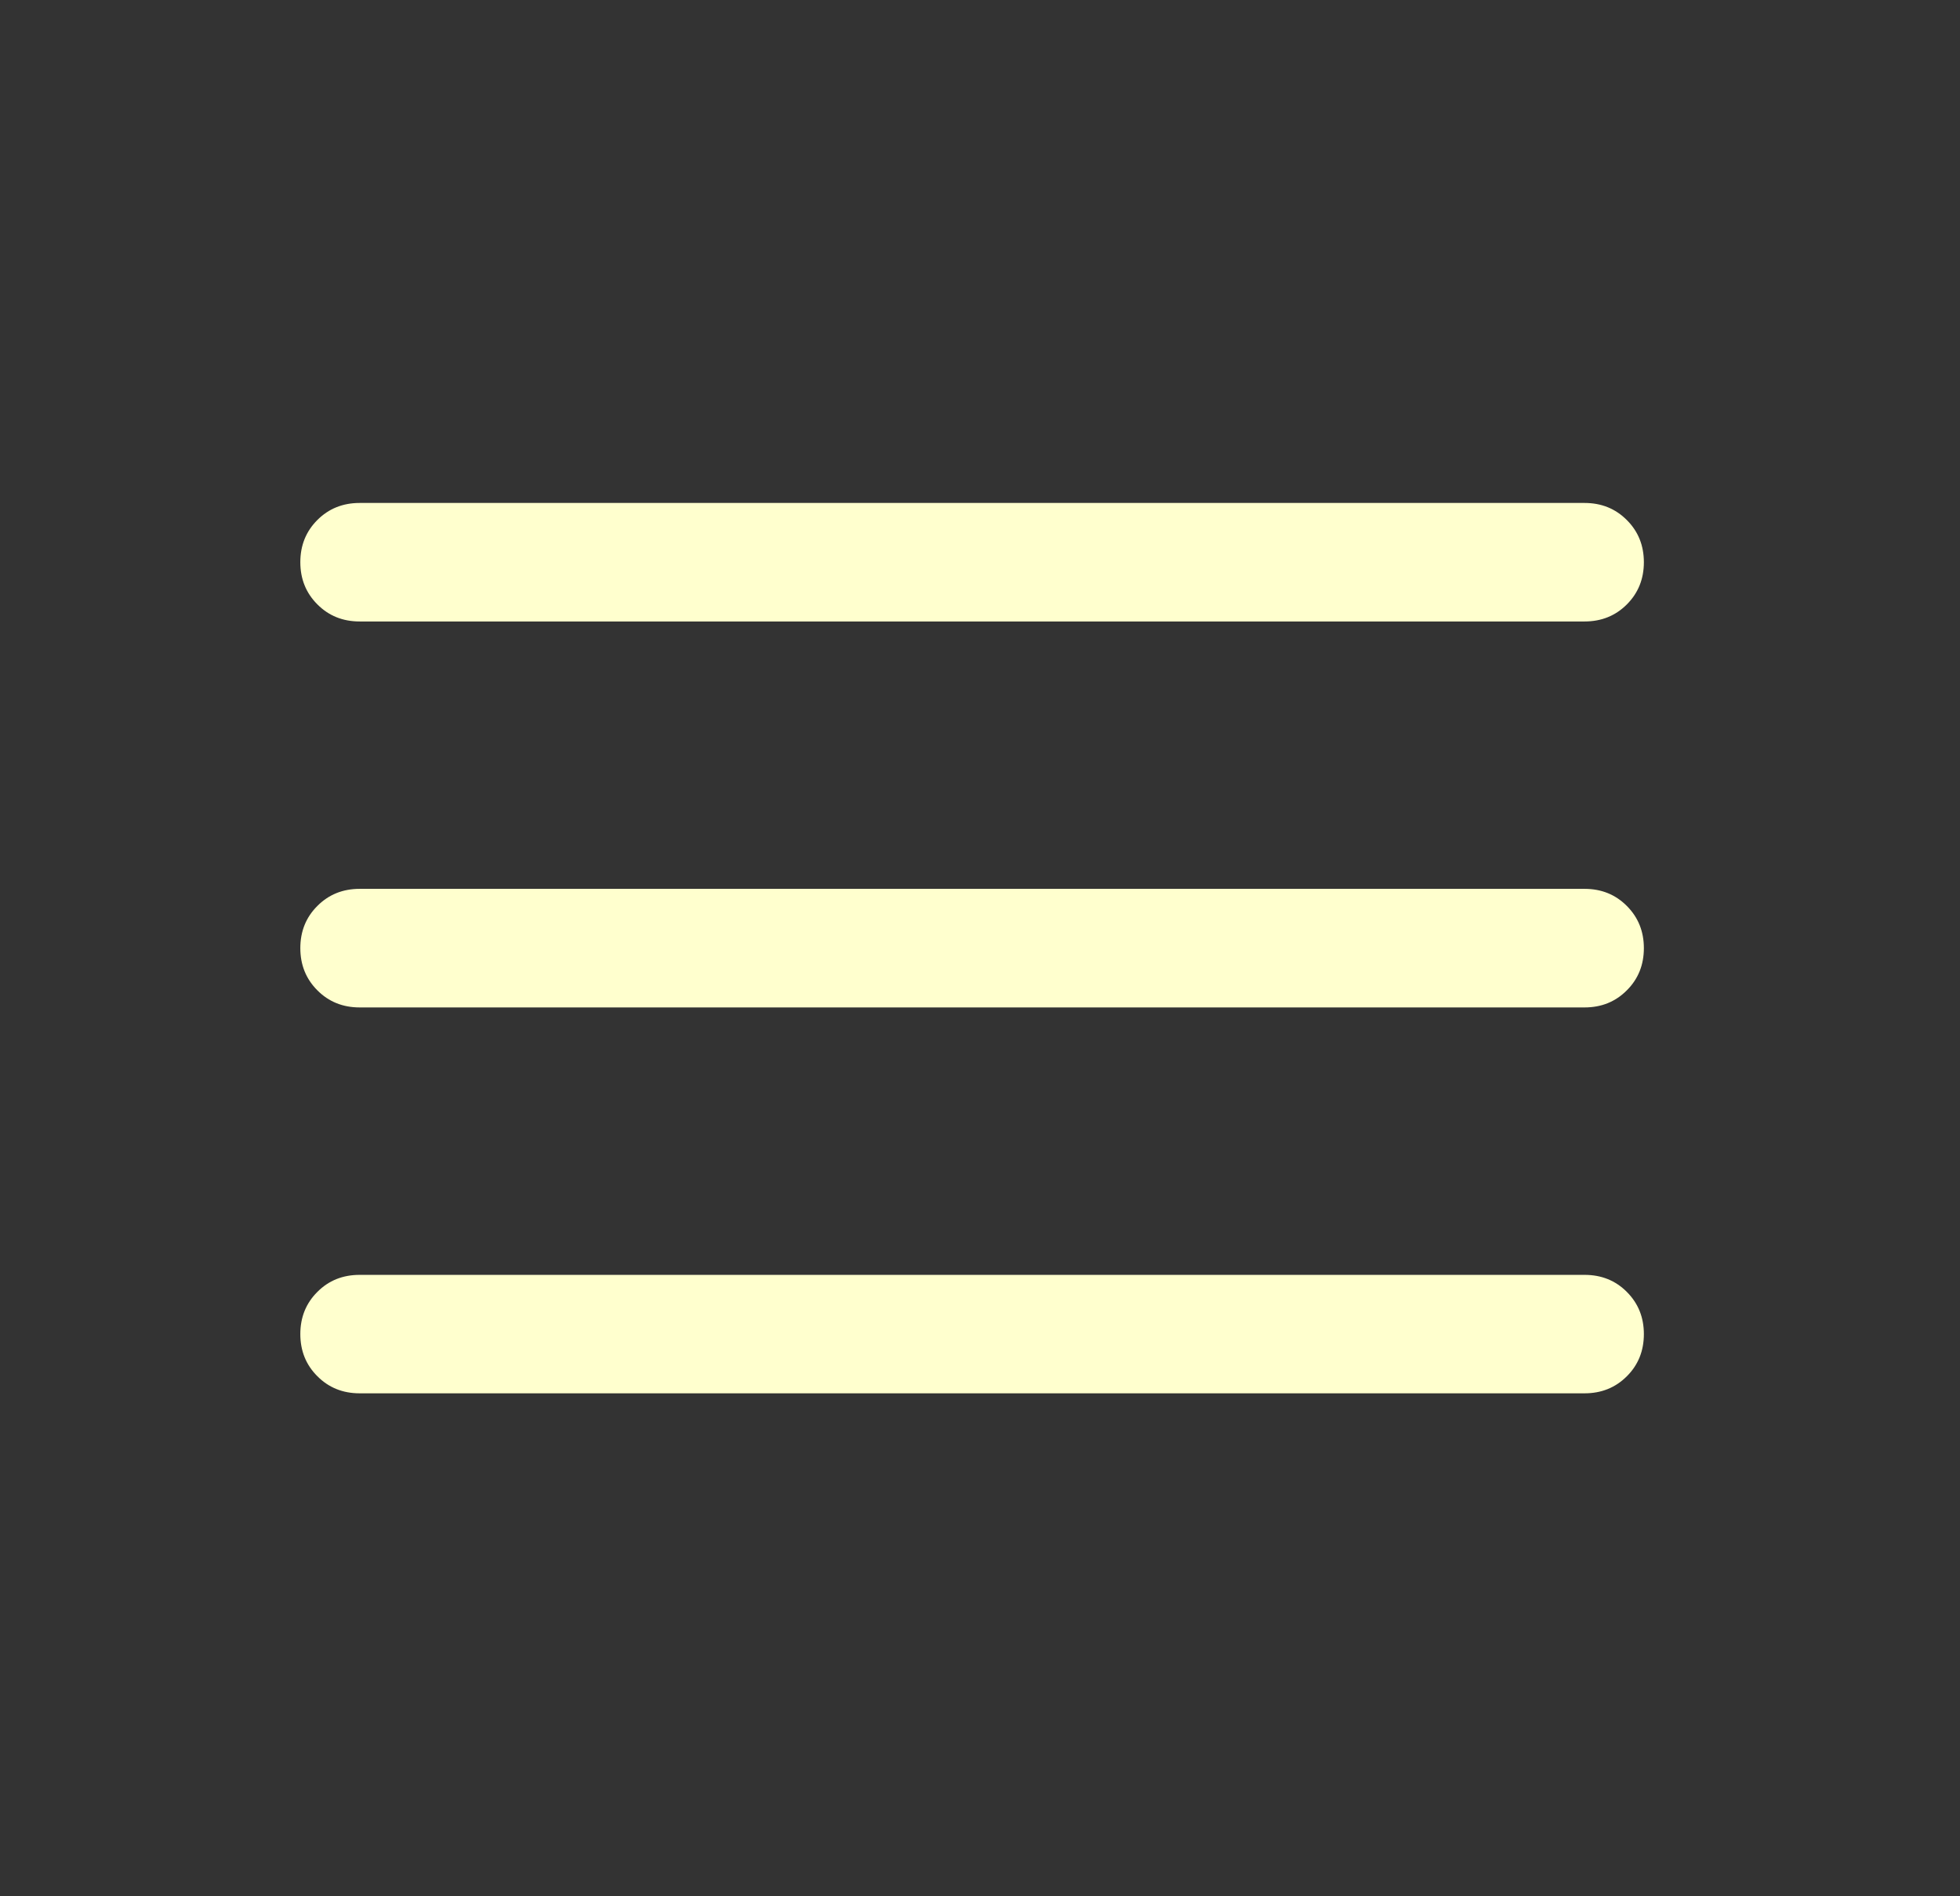 <svg width="31" height="30" viewBox="0 0 31 30" fill="none" xmlns="http://www.w3.org/2000/svg">
<rect x="0" y="0" width="31" height="30" fill="#333333" stroke="none"/>
<mask id="mask0_3290_29616" style="mask-type:alpha" maskUnits="userSpaceOnUse" x="0" y="0" width="31" height="30">
<rect x="0.375" width="30" height="30" fill="#D9D9D9"/>
</mask>
<g mask="url(#mask0_3290_29616)">
<path d="M5.688 22.043C5.422 22.043 5.199 21.953 5.02 21.773C4.84 21.594 4.75 21.371 4.75 21.105C4.75 20.84 4.84 20.617 5.02 20.438C5.199 20.258 5.422 20.169 5.688 20.169H25.062C25.328 20.169 25.551 20.258 25.73 20.438C25.91 20.618 26 20.84 26 21.106C26 21.372 25.91 21.595 25.73 21.774C25.551 21.953 25.328 22.043 25.062 22.043H5.688ZM5.688 15.938C5.422 15.938 5.199 15.848 5.02 15.668C4.84 15.488 4.75 15.265 4.75 15C4.75 14.734 4.84 14.511 5.02 14.332C5.199 14.152 5.422 14.062 5.688 14.062H25.062C25.328 14.062 25.551 14.152 25.73 14.332C25.91 14.512 26 14.735 26 15C26 15.266 25.91 15.489 25.73 15.668C25.551 15.848 25.328 15.938 25.062 15.938H5.688ZM5.688 9.832C5.422 9.832 5.199 9.742 5.02 9.562C4.84 9.382 4.75 9.16 4.75 8.894C4.75 8.628 4.84 8.406 5.02 8.226C5.199 8.047 5.422 7.957 5.688 7.957H25.062C25.328 7.957 25.551 8.047 25.73 8.227C25.91 8.406 26 8.629 26 8.895C26 9.16 25.91 9.383 25.73 9.563C25.551 9.742 25.328 9.832 25.062 9.832H5.688Z" fill="#FFFFCE"/>
</g>
</svg>
